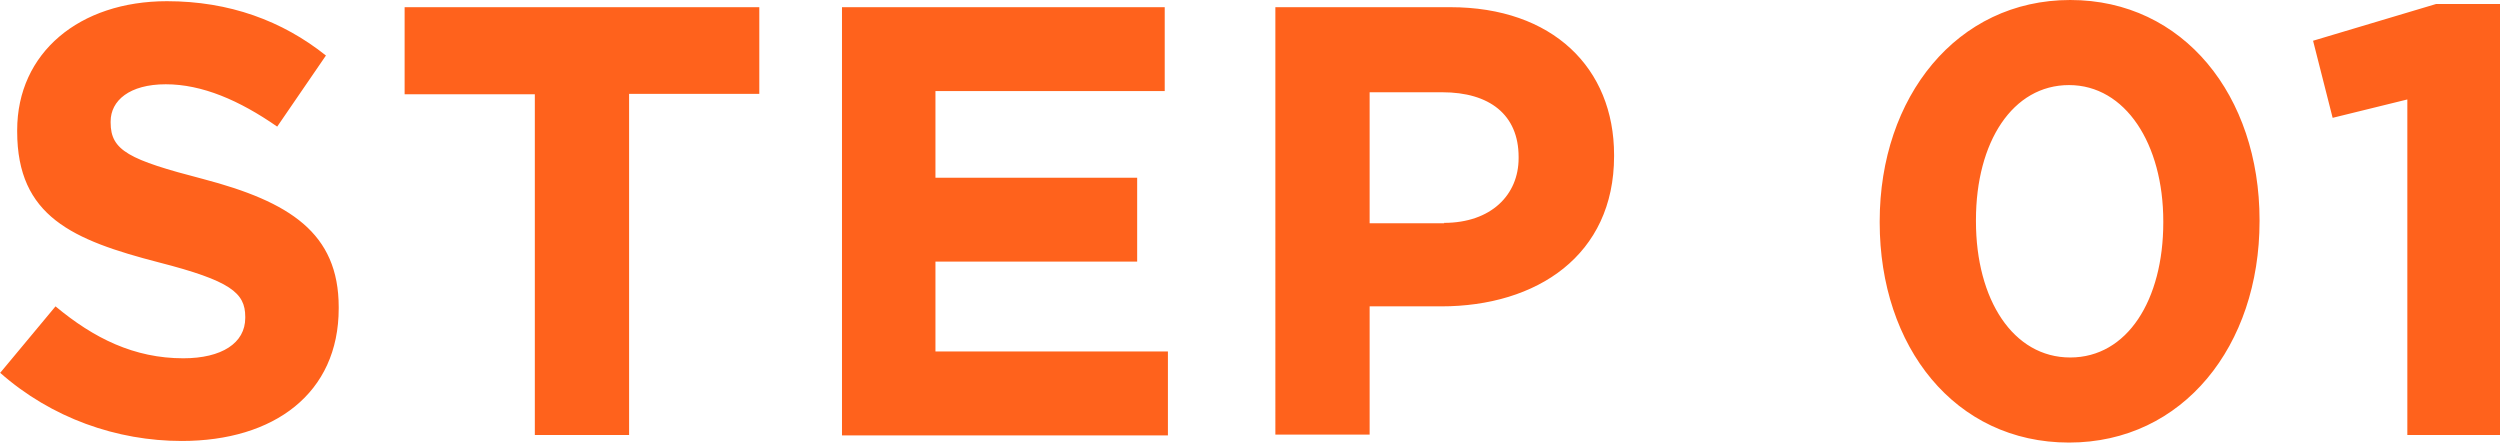 <svg id="_レイヤー_2" xmlns="http://www.w3.org/2000/svg" viewBox="0 0 62.59 11.08"><defs><style>.cls-1{fill:#ff621c}</style></defs><g id="_お手続きの流れ"><path class="cls-1" d="m0 9.34 1.39-1.67c.96.8 1.97 1.3 3.2 1.3.96 0 1.55-.38 1.55-1.01v-.03c0-.6-.37-.9-2.16-1.36C1.82 6.01.43 5.42.43 3.29v-.03C.43 1.32 1.99.03 4.18.03c1.56 0 2.89.49 3.98 1.36L6.94 3.17c-.95-.66-1.88-1.06-2.79-1.06s-1.38.41-1.38.93v.03c0 .7.46.93 2.31 1.41 2.17.57 3.4 1.35 3.4 3.21v.03c0 2.13-1.62 3.32-3.93 3.32-1.62 0-3.26-.57-4.55-1.71ZM13.39 2.36h-3.26V.18h8.88v2.17h-3.26v8.54h-2.36V2.36ZM21.08.18h8.08v2.1h-5.74v2.17h5.05v2.1h-5.05V8.8h5.82v2.1h-8.16V.18ZM31.93.18h4.38c2.56 0 4.1 1.52 4.1 3.7v.03c0 2.48-1.93 3.76-4.33 3.76h-1.79v3.21h-2.36V.18Zm4.22 5.4c1.18 0 1.87-.7 1.87-1.62v-.03c0-1.06-.73-1.62-1.91-1.62h-1.82v3.28h1.87ZM47.06 5.57v-.03c0-3.11 1.93-5.54 4.77-5.54s4.74 2.4 4.74 5.51v.03c0 3.11-1.91 5.54-4.77 5.54s-4.74-2.4-4.74-5.51Zm7.1 0v-.03c0-1.94-.95-3.41-2.36-3.41s-2.33 1.42-2.33 3.38v.03c0 1.96.93 3.41 2.36 3.41s2.33-1.44 2.33-3.38ZM60.27 2.49l-1.87.46-.49-1.93L60.99.1h1.61v10.79h-2.33v-8.4Z"/></g></svg>